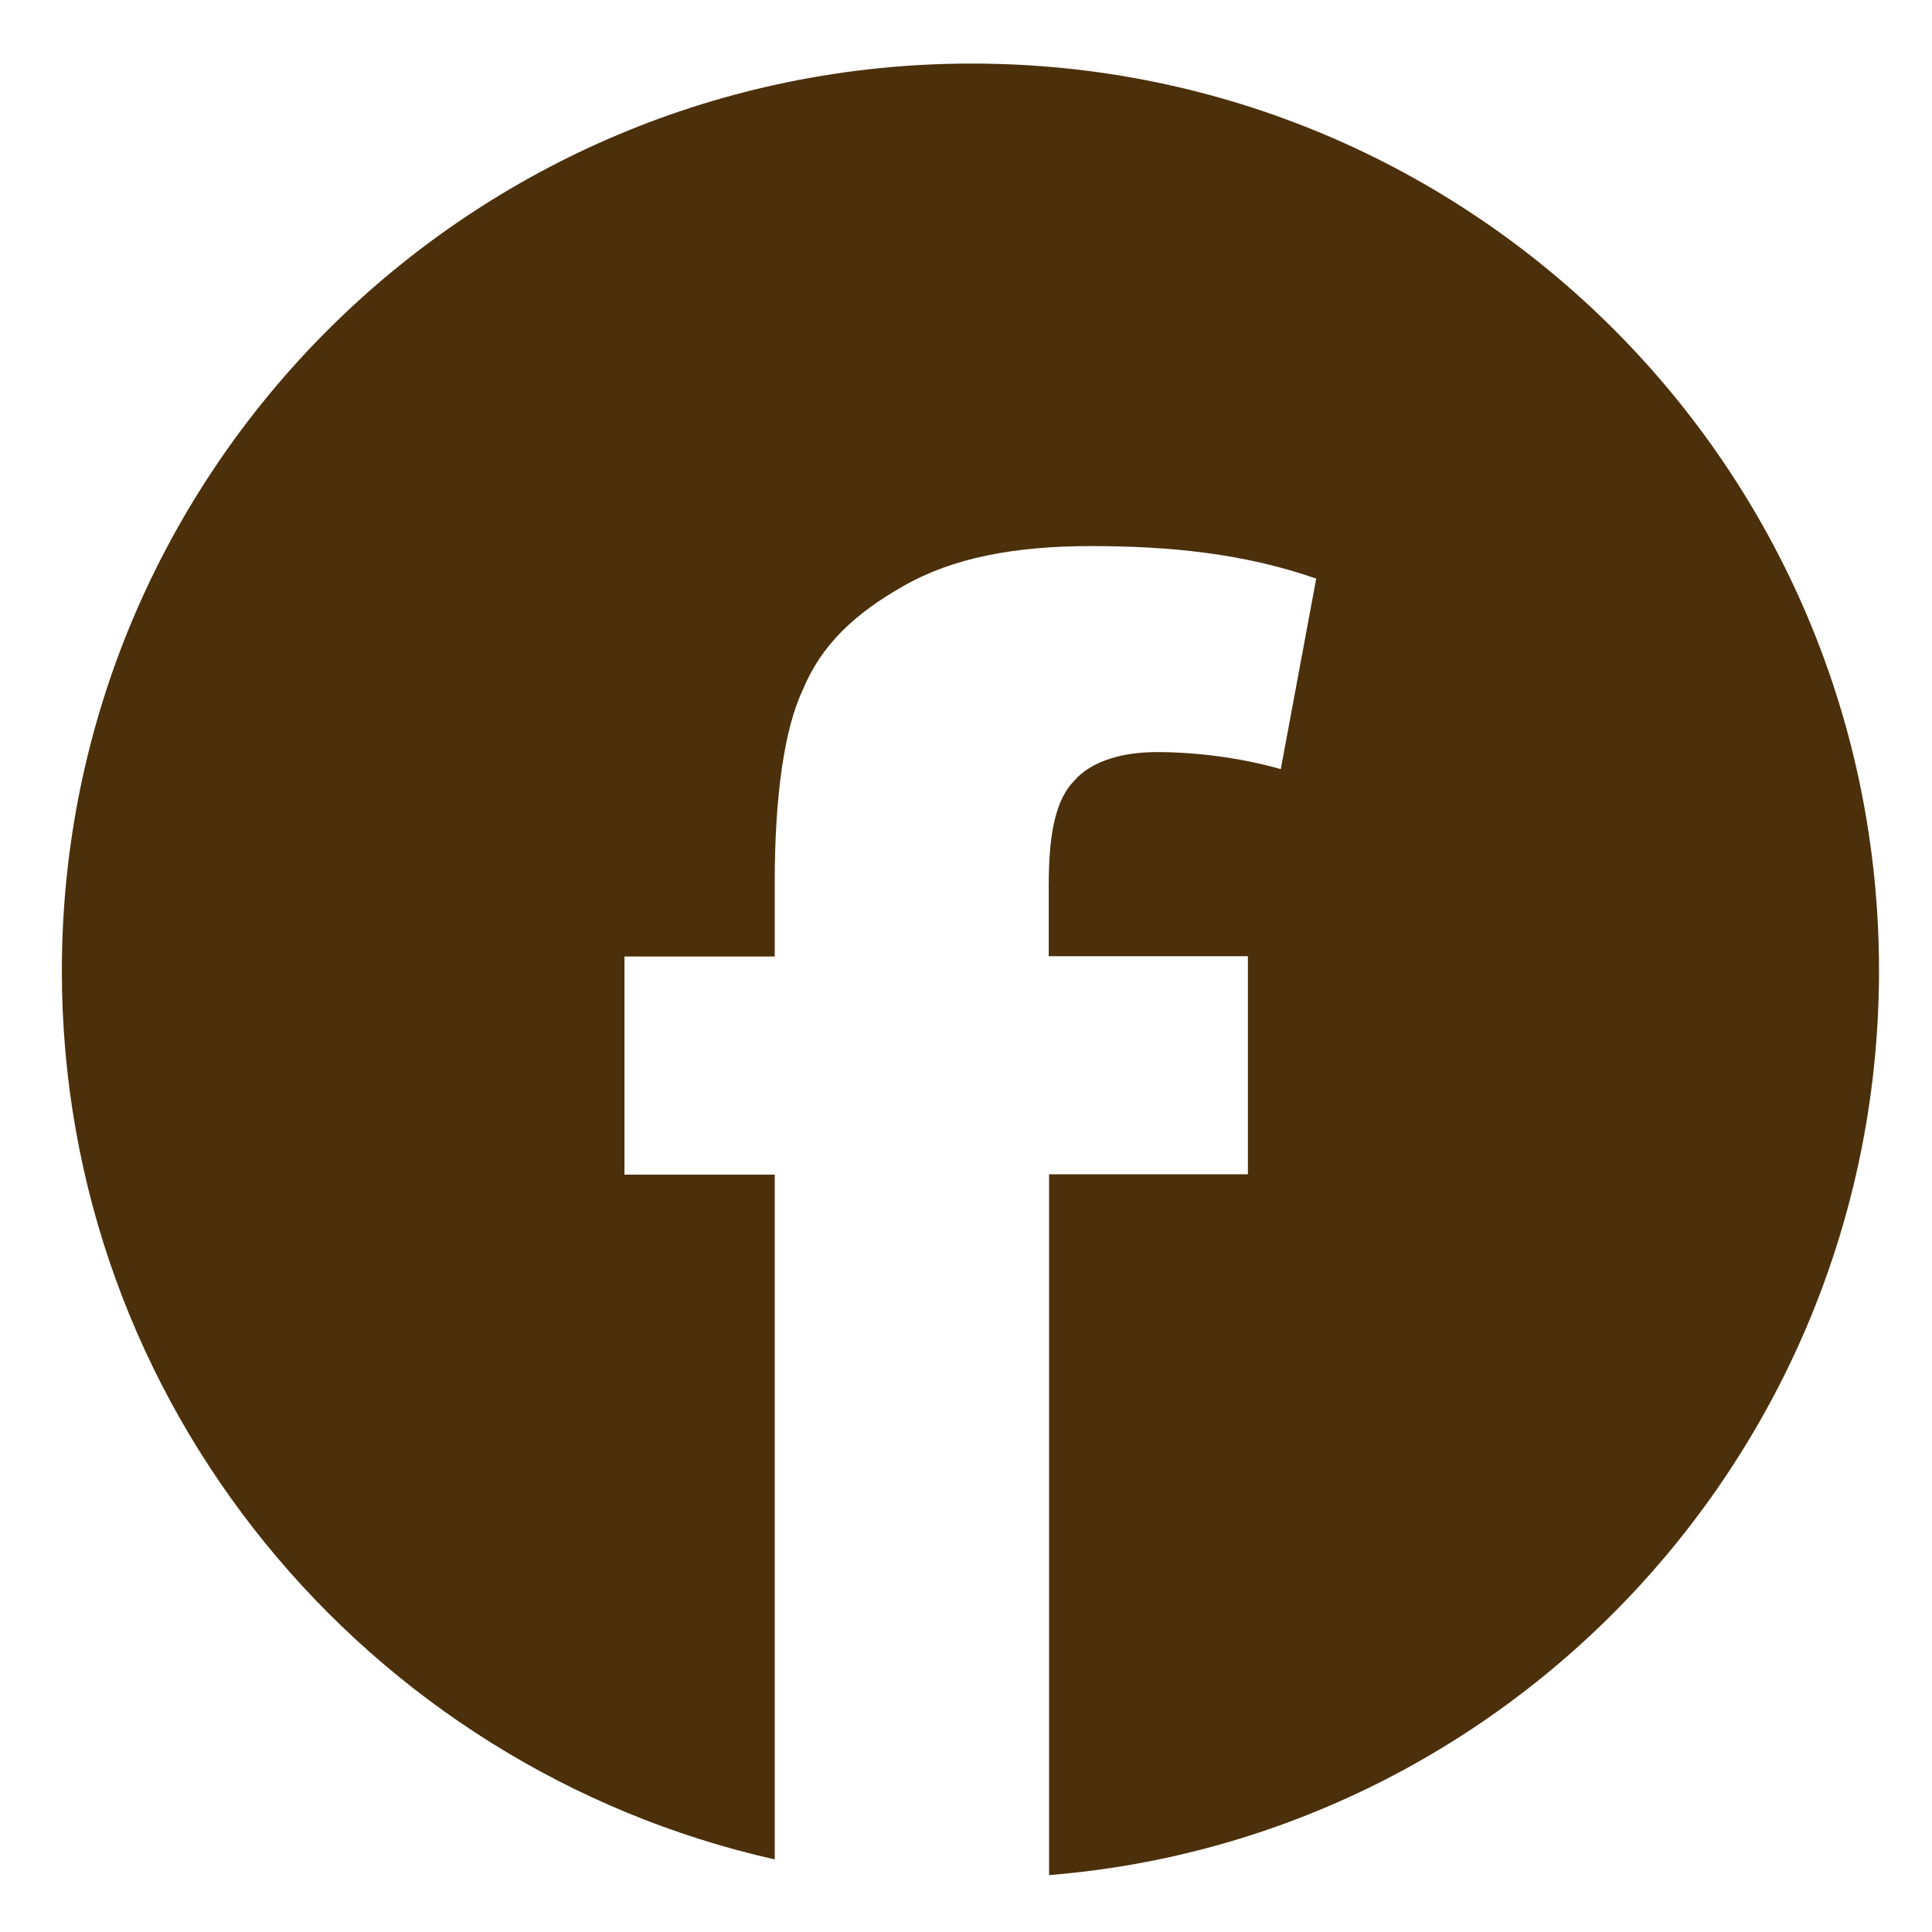 <?xml version="1.0" encoding="utf-8"?>
<!-- Generator: Adobe Illustrator 25.0.1, SVG Export Plug-In . SVG Version: 6.00 Build 0)  -->
<svg version="1.1" id="Ebene_1" xmlns="http://www.w3.org/2000/svg" xmlns:xlink="http://www.w3.org/1999/xlink" x="0px" y="0px"
	 viewBox="0 0 113.39 113.39" style="enable-background:new 0 0 113.39 113.39;" xml:space="preserve">
<style type="text/css">
	.st0{fill:#4B300B;}
</style>
<path class="st0" d="M57.03,3.73c-29.44,0-53.4,23.81-53.4,53.26c0,25.42,17.89,46.75,41.84,52.14V68.94h-8.82v-12.8h8.82v-4.4
	c0-4.95,0.55-8.95,1.65-11.26c1.09-2.63,3.02-4.45,5.91-6.09c2.88-1.64,6.46-2.34,11.01-2.34c4.55,0,8.95,0.42,13.21,1.91
	l-2.08,11.18c-2.47-0.7-5.09-1-7.28-1c-2.35,0-4,0.7-4.82,1.66c-1.09,1.09-1.52,3.03-1.52,6.19v4.13h11.69v12.8H61.57v41.13
	c27.25-2.19,48.71-25.15,48.71-53.09C110.28,27.54,86.48,3.73,57.03,3.73z"/>
</svg>
